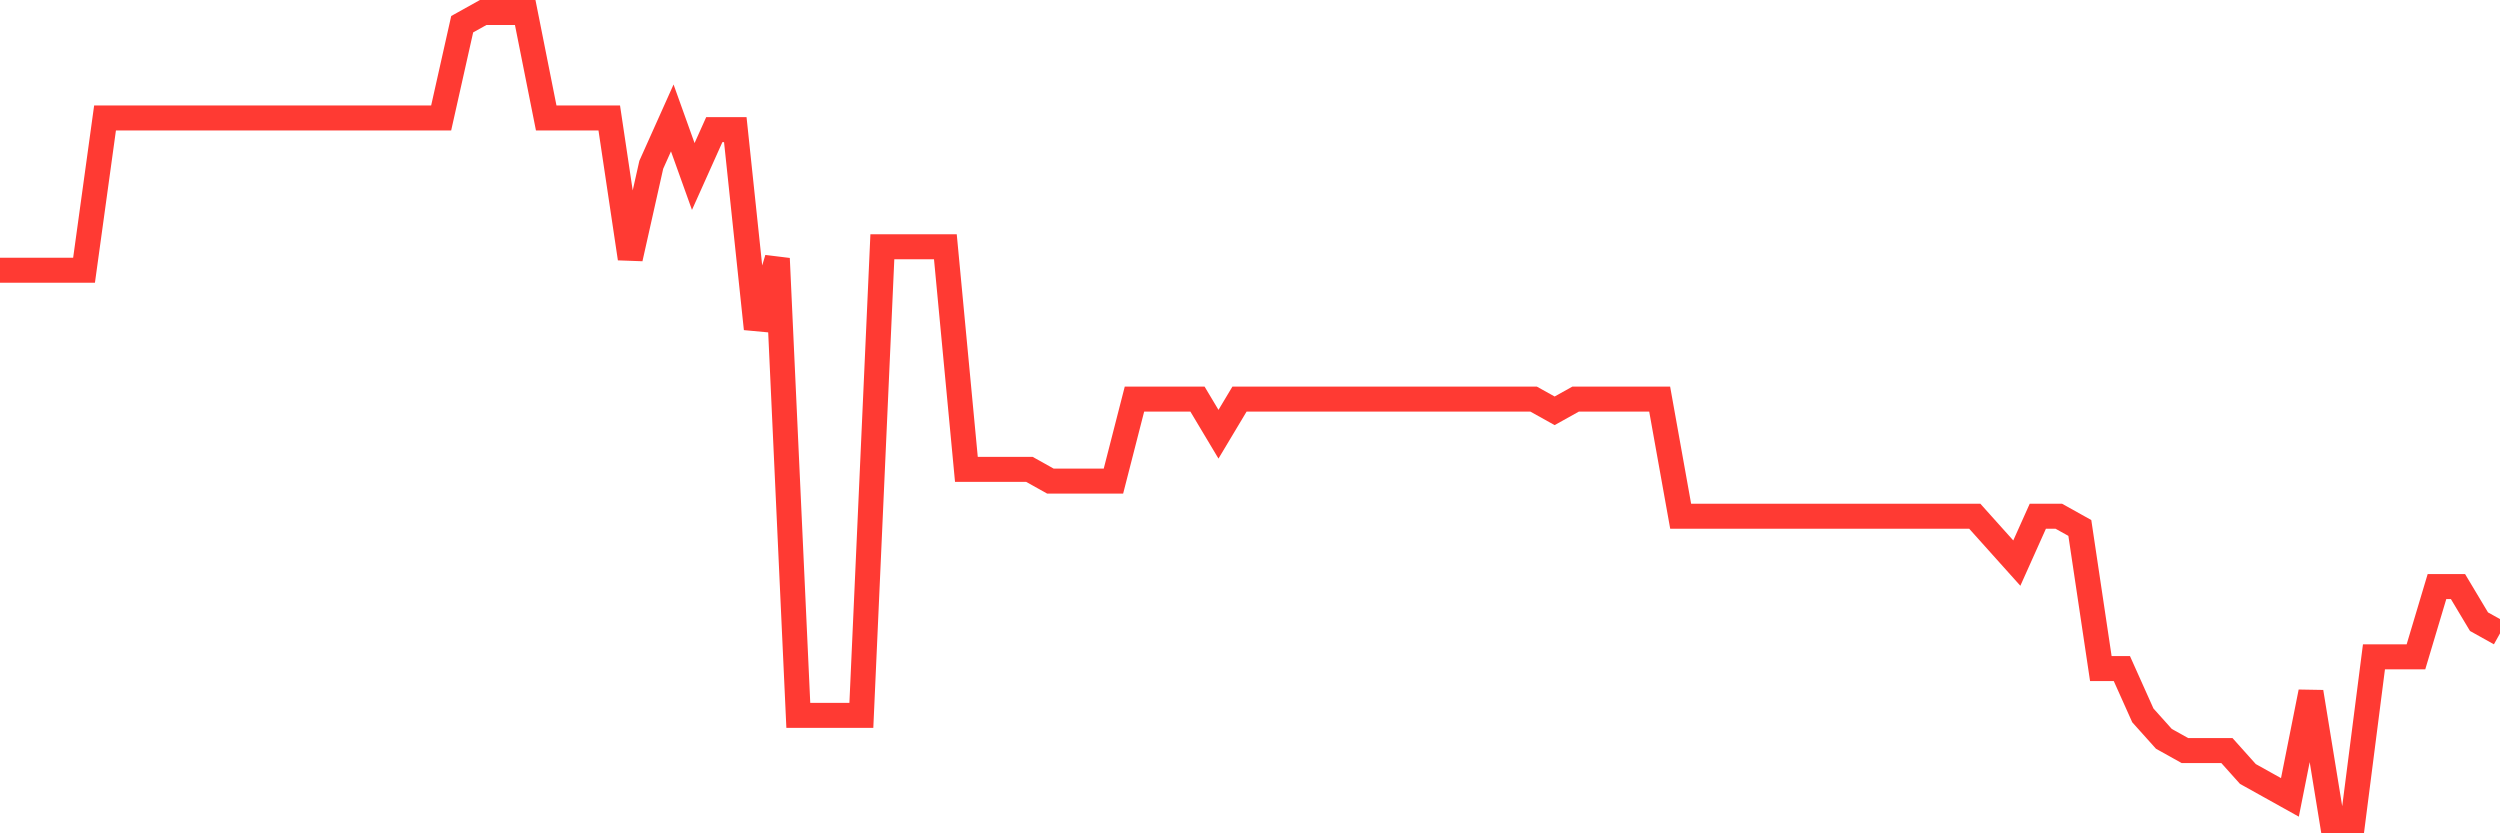 <svg
  xmlns="http://www.w3.org/2000/svg"
  xmlns:xlink="http://www.w3.org/1999/xlink"
  width="120"
  height="40"
  viewBox="0 0 120 40"
  preserveAspectRatio="none"
>
  <polyline
    points="0,12.971 1.008,12.971 2.017,12.971 3.025,12.971 4.034,12.971 5.042,5.661 6.05,5.661 7.059,5.661 8.067,5.661 9.076,5.661 10.084,5.661 11.092,5.661 12.101,5.661 13.109,5.661 14.118,5.661 15.126,5.661 16.134,5.661 17.143,5.661 18.151,5.661 19.16,5.661 20.168,5.661 21.176,5.661 22.185,1.162 23.193,0.6 24.202,0.6 25.21,0.6 26.218,5.661 27.227,5.661 28.235,5.661 29.244,5.661 30.252,12.409 31.261,7.91 32.269,5.661 33.277,8.472 34.286,6.223 35.294,6.223 36.303,15.783 37.311,12.409 38.319,34.339 39.328,34.339 40.336,34.339 41.345,34.339 42.353,11.846 43.361,11.846 44.37,11.846 45.378,11.846 46.387,22.53 47.395,22.53 48.403,22.53 49.412,22.53 50.42,23.093 51.429,23.093 52.437,23.093 53.445,23.093 54.454,19.157 55.462,19.157 56.471,19.157 57.479,19.157 58.487,20.843 59.496,19.157 60.504,19.157 61.513,19.157 62.521,19.157 63.529,19.157 64.538,19.157 65.546,19.157 66.555,19.157 67.563,19.157 68.571,19.157 69.58,19.157 70.588,19.157 71.597,19.157 72.605,19.157 73.613,19.157 74.622,19.719 75.63,19.157 76.639,19.157 77.647,19.157 78.655,19.157 79.664,19.157 80.672,24.78 81.681,24.78 82.689,24.78 83.697,24.78 84.706,24.78 85.714,24.78 86.723,24.78 87.731,24.78 88.739,24.78 89.748,24.78 90.756,24.78 91.765,24.78 92.773,24.78 93.782,24.78 94.79,24.78 95.798,25.904 96.807,27.029 97.815,24.78 98.824,24.78 99.832,25.342 100.84,32.09 101.849,32.09 102.857,34.339 103.866,35.464 104.874,36.026 105.882,36.026 106.891,36.026 107.899,37.151 108.908,37.713 109.916,38.275 110.924,33.214 111.933,39.4 112.941,39.4 113.95,31.528 114.958,31.528 115.966,31.528 116.975,28.154 117.983,28.154 118.992,29.841 120,30.403"
    fill="none"
    stroke="#ff3a33"
    stroke-width="1.2"
  >
  </polyline>
</svg>